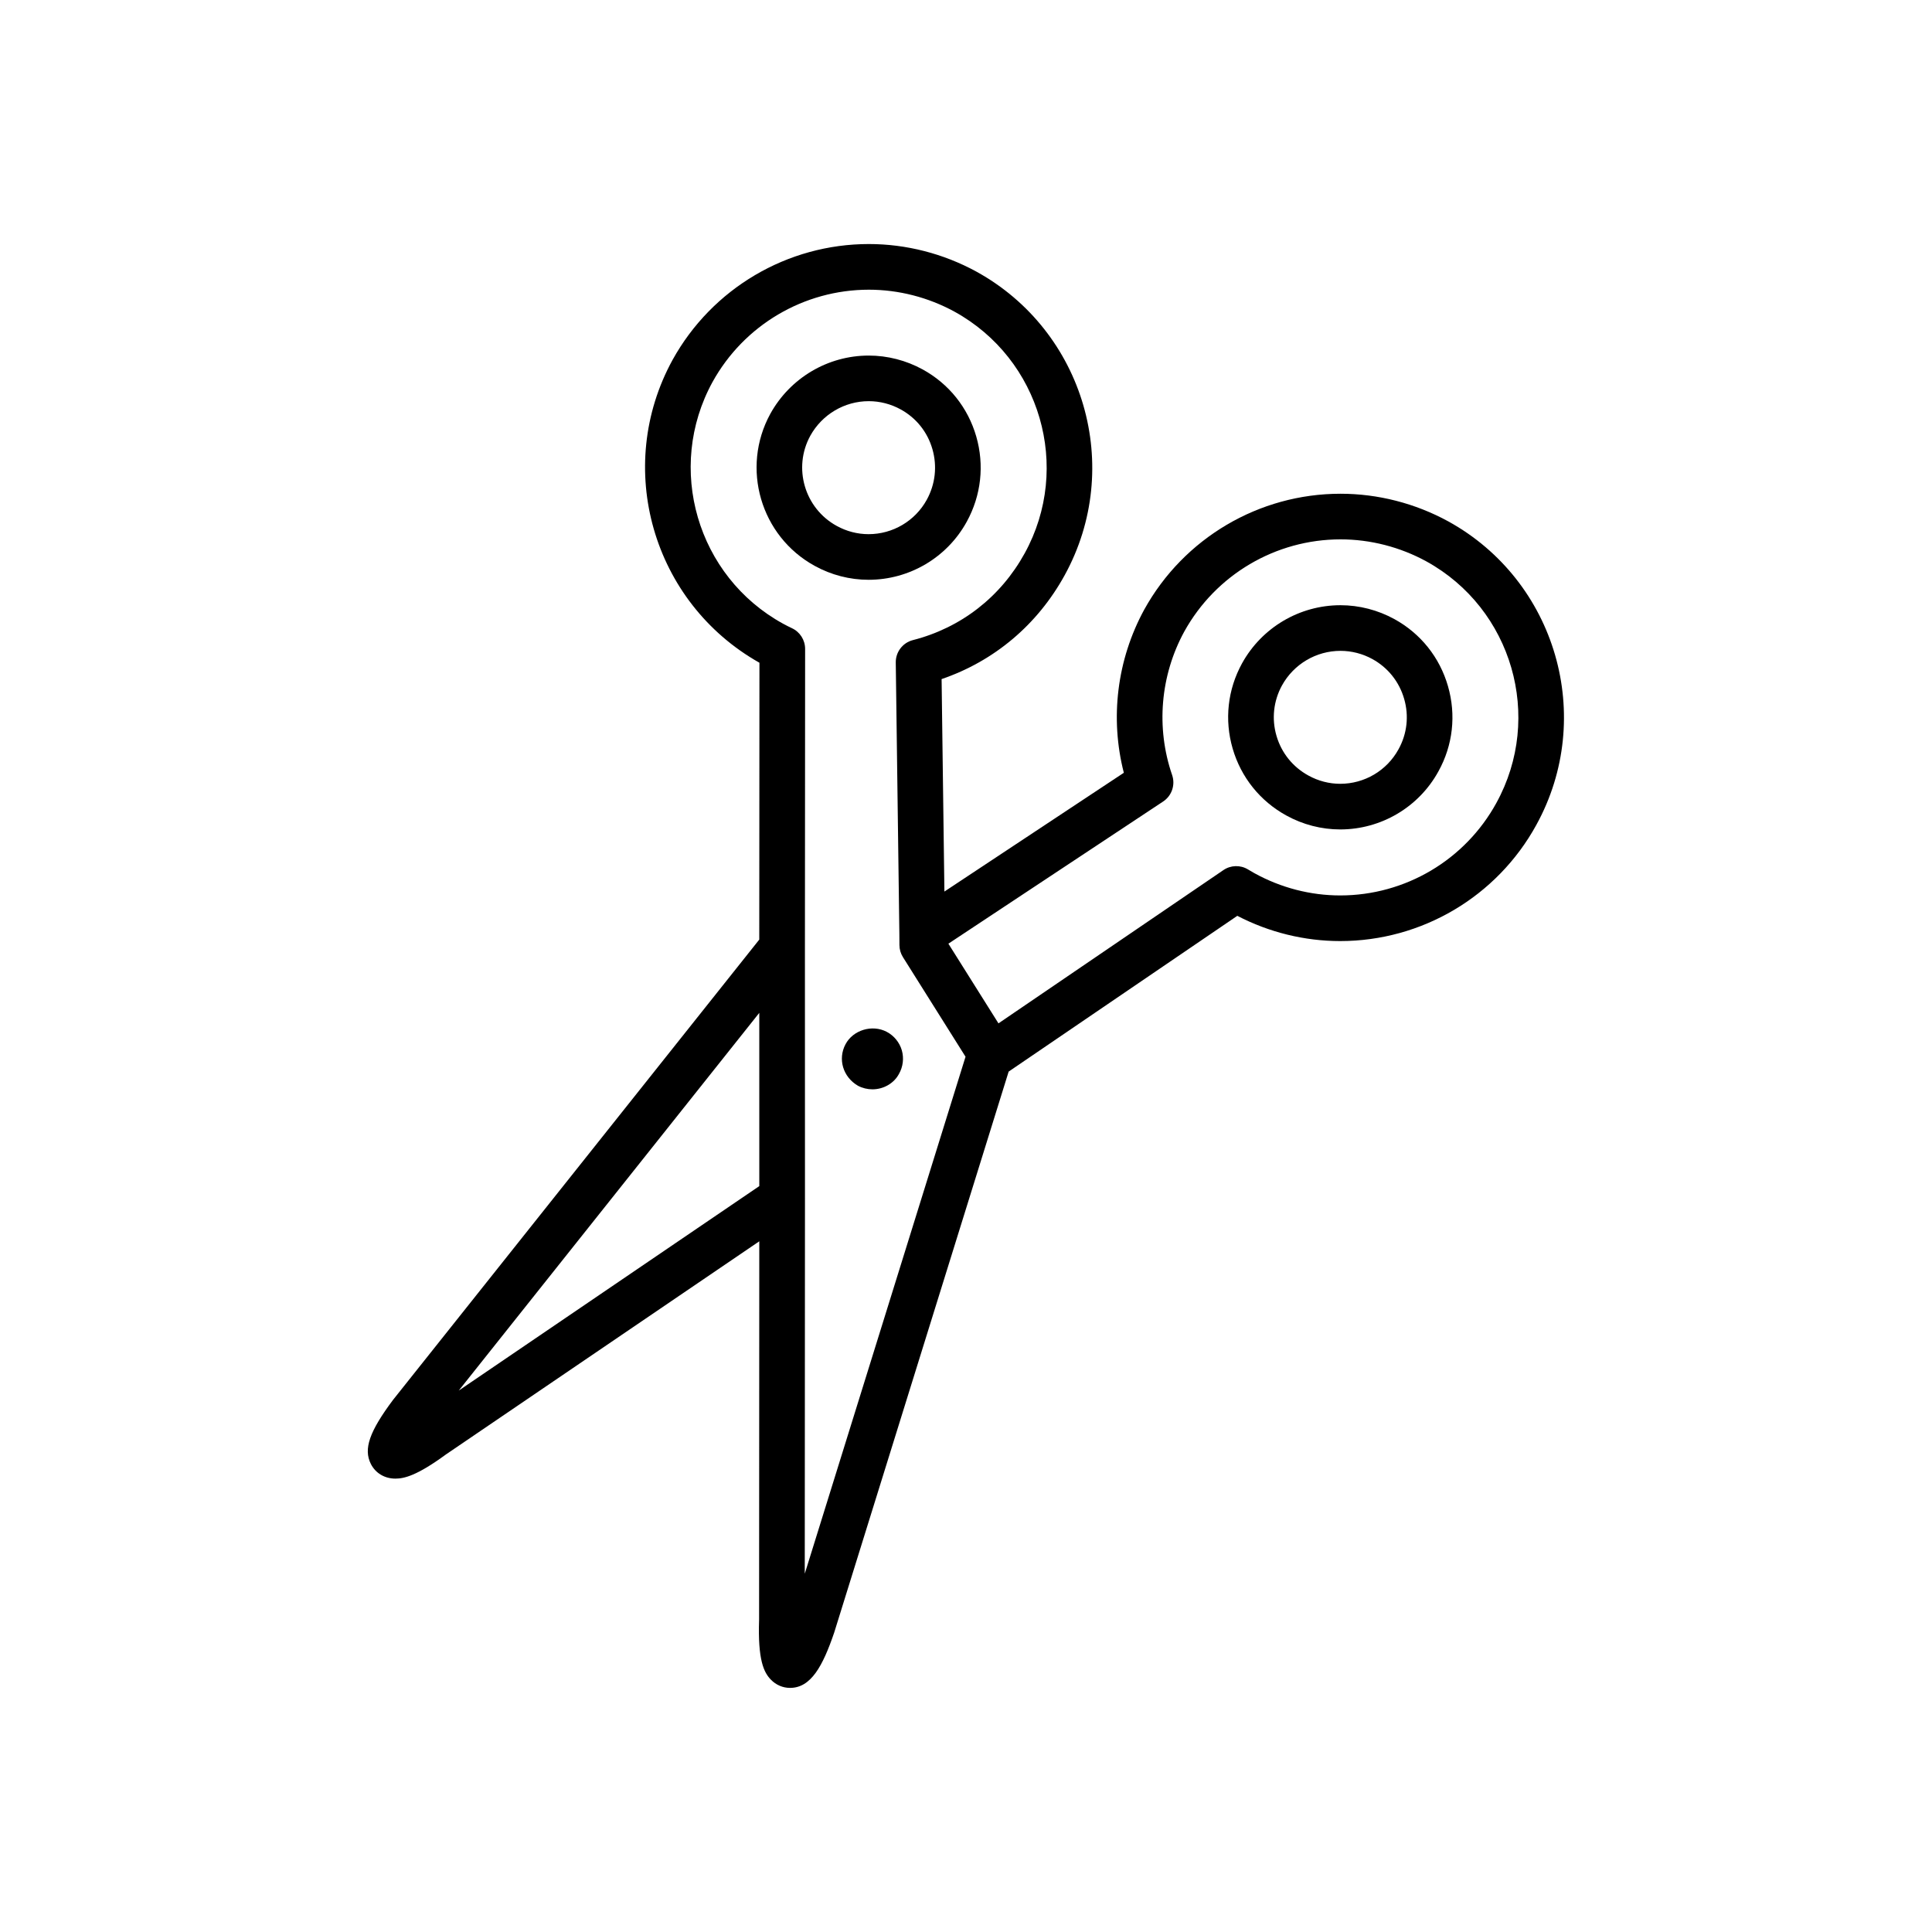 <?xml version="1.0" encoding="UTF-8"?>
<!-- The Best Svg Icon site in the world: iconSvg.co, Visit us! https://iconsvg.co -->
<svg fill="#000000" width="800px" height="800px" version="1.1" viewBox="144 144 512 512" xmlns="http://www.w3.org/2000/svg">
 <g>
  <path d="m400.21 282.24c3.812-6.949 4.699-14.969 2.504-22.586-2.207-7.637-7.25-13.941-14.203-17.754-4.383-2.402-9.324-3.672-14.281-3.672-10.816 0-20.809 5.898-26.082 15.426-7.863 14.359-2.59 32.441 11.75 40.305 4.375 2.414 9.309 3.691 14.281 3.691 10.848 0 20.82-5.902 26.031-15.41zm-41.473-22.758c3.133-5.656 9.07-9.168 15.492-9.168 2.938 0 5.863 0.754 8.469 2.188 4.109 2.254 7.094 5.984 8.398 10.508 1.305 4.523 0.781 9.289-1.484 13.418-3.09 5.633-9.004 9.133-15.434 9.133-2.934 0-5.848-0.754-8.453-2.195-8.512-4.672-11.641-15.395-6.988-23.883z"/>
  <path d="m527.81 282.17c-8.77-4.793-18.645-7.324-28.555-7.324-21.609 0-41.535 11.754-52.02 30.707-7.231 13.254-9.125 28.773-5.406 43.242l-47.551 31.477-0.742-56.305c13.926-4.758 25.391-14.391 32.605-27.512 15.742-28.605 5.266-64.699-23.383-80.473-8.75-4.781-18.605-7.309-28.504-7.309-21.609 0-41.535 11.754-52.012 30.695-15.609 28.469-5.352 64.277 23.02 80.266l-0.047 73.371-97.055 121.98c-6.273 8.398-7.871 13.004-5.879 16.973 1.223 2.434 3.652 3.891 6.508 3.891 2.301 0 5.703-0.77 13.359-6.383l83.074-56.508-0.051 100.25c-0.367 10.766 1.273 14.008 3.109 15.906 1.367 1.414 3.176 2.195 5.09 2.195h0.004c5.559 0 8.676-5.793 11.695-14.645l46.238-148.68 60.598-41.281c8.414 4.379 17.809 6.691 27.258 6.691 21.645 0 41.562-11.793 51.977-30.77 15.75-28.605 5.289-64.688-23.332-80.457zm-182.59 130.25v8.262l0.004 37.648-79.652 54.188zm12.051 148.63 0.055-99.516-0.012-66.406 0.051-79.16c0-2.363-1.371-4.508-3.512-5.496-0.762-0.348-1.531-0.762-2.328-1.184-22.812-12.516-31.191-41.266-18.688-64.074 8.34-15.074 24.215-24.441 41.422-24.441 7.875 0 15.73 2.016 22.691 5.82 22.789 12.543 31.137 41.277 18.602 64.039-6.375 11.582-16.895 19.75-29.613 23-2.707 0.691-4.586 3.144-4.551 5.941l0.953 71.898 0.02 2.996c0.004 1.125 0.328 2.227 0.926 3.18l16.59 26.398zm183.28-204.25c-8.293 15.113-24.148 24.5-41.379 24.5-7.871 0-15.703-2.019-22.727-5.891-0.434-0.23-0.836-0.48-1.254-0.73l-0.473-0.281c-2.019-1.215-4.559-1.145-6.508 0.191l-59.605 40.613-12.438-19.793-0.832-1.324 56.914-37.68c2.297-1.523 3.273-4.41 2.379-7.012-4.312-12.504-3.141-26.375 3.215-38.016 8.34-15.074 24.207-24.441 41.418-24.441 7.891 0 15.758 2.019 22.742 5.836 22.758 12.535 31.082 41.254 18.547 64.027z"/>
  <path d="m513.51 308.06c-4.375-2.402-9.305-3.672-14.273-3.672-10.836 0-20.832 5.898-26.086 15.41-3.82 6.953-4.699 14.973-2.484 22.586 2.215 7.617 7.281 13.922 14.227 17.734 4.367 2.414 9.305 3.691 14.277 3.691 10.848 0 20.824-5.906 26.027-15.391 3.84-6.926 4.734-14.949 2.527-22.582-2.199-7.644-7.254-13.957-14.215-17.777zm1.102 34.523c-3.09 5.637-9.004 9.133-15.434 9.133-2.934 0-5.844-0.754-8.445-2.195-4.137-2.266-7.141-6.004-8.453-10.52-1.316-4.508-0.789-9.262 1.465-13.367 3.125-5.648 9.059-9.152 15.496-9.152 2.938 0 5.859 0.75 8.453 2.176 4.121 2.262 7.109 6.004 8.418 10.539 1.312 4.523 0.785 9.27-1.5 13.387z"/>
  <path d="m379.02 417.46c-3.875-2.055-8.977-0.488-10.965 3.305-2.051 3.875-0.695 8.637 3.316 10.973 1.176 0.621 2.5 0.945 3.828 0.945 2.992 0 5.723-1.621 7.019-4.055 1.094-1.895 1.375-4.18 0.777-6.277-0.605-2.09-2.059-3.875-3.977-4.891z"/>
 </g>
</svg>